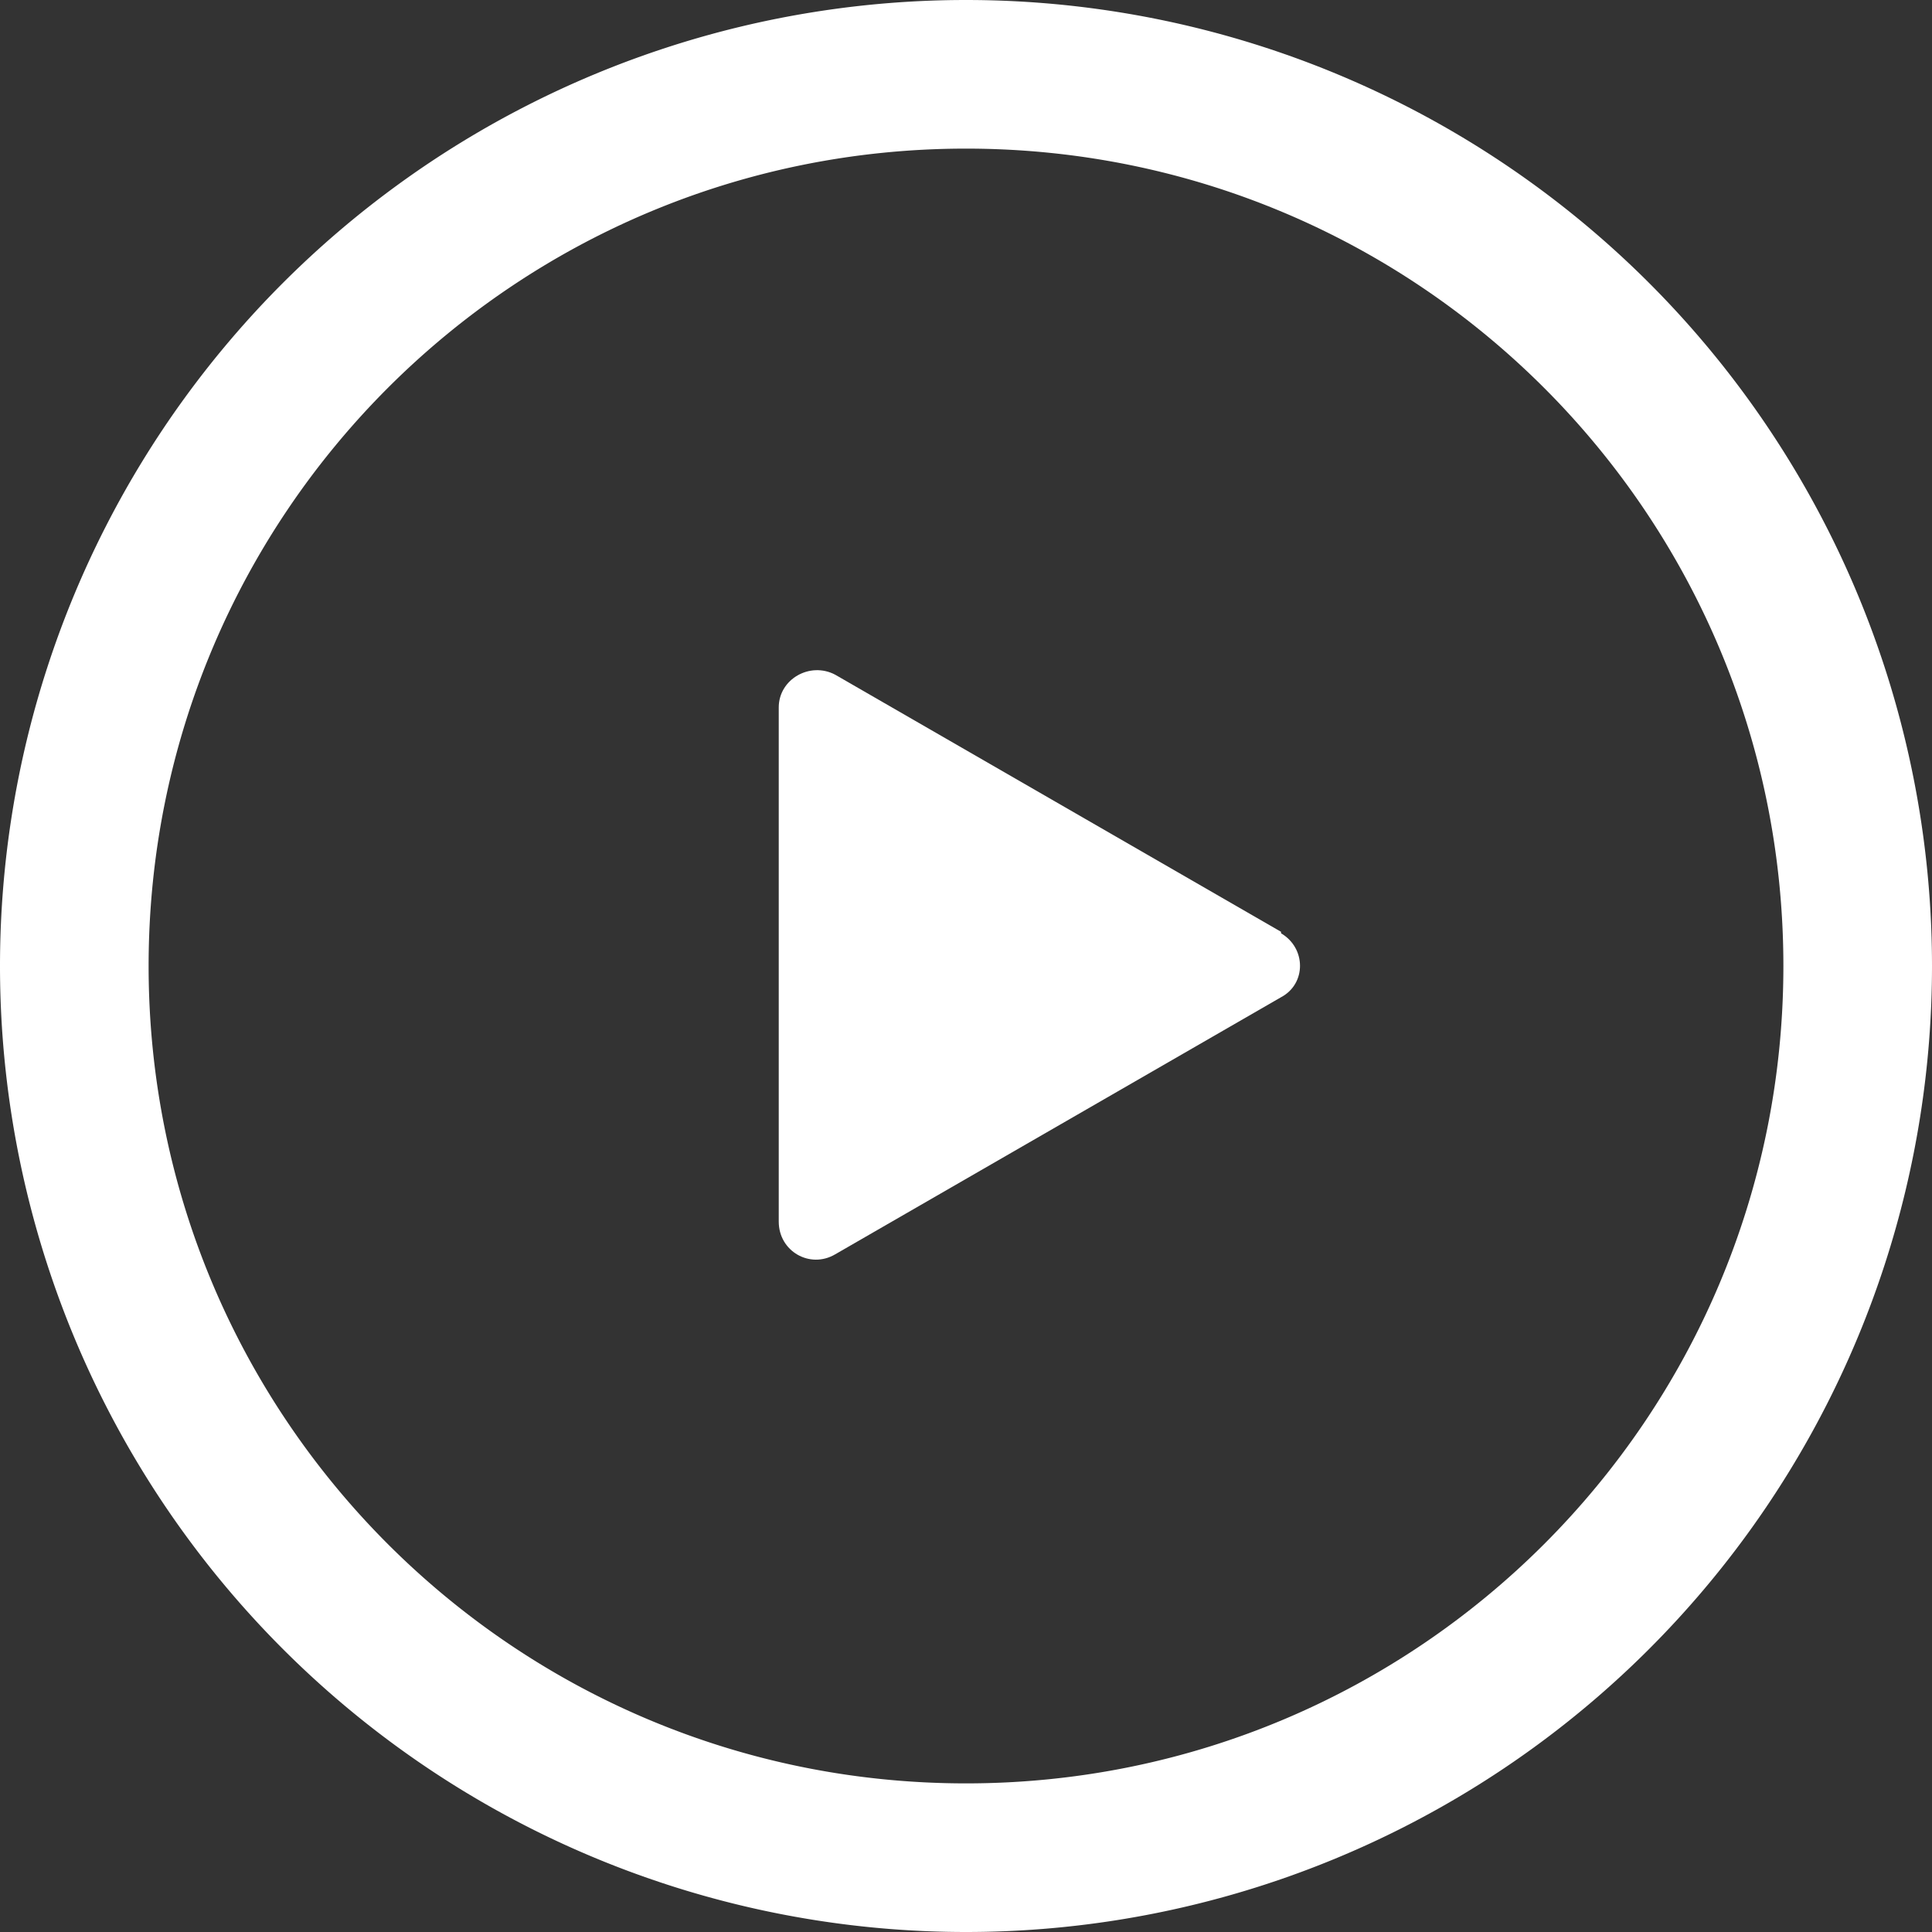 <svg id="_レイヤー_2" data-name="レイヤー 2" xmlns="http://www.w3.org/2000/svg" viewBox="0 0 13 13"><rect x="0" y="0" width="13" height="13" fill="#333333" stroke="none"/><g id="_レイヤー_1-2" data-name="レイヤー 1"><g id="replay"><path d="M8.62 6.28c.17.1.17.34 0 .43l-3 1.73c-.17.1-.38-.02-.38-.22V4.76c0-.19.21-.31.38-.22l3 1.73Z" style="fill:#fff;stroke-width:0"/><path d="M6.5 12C9.54 12 12 9.54 12 6.5S9.54 1 6.5 1 1 3.46 1 6.5 3.46 12 6.5 12Zm0 1a6.5 6.5 0 1 0 0-13 6.5 6.5 0 0 0 0 13Z" style="fill:#fff;stroke-width:0;fill-rule:evenodd"/></g></g></svg>